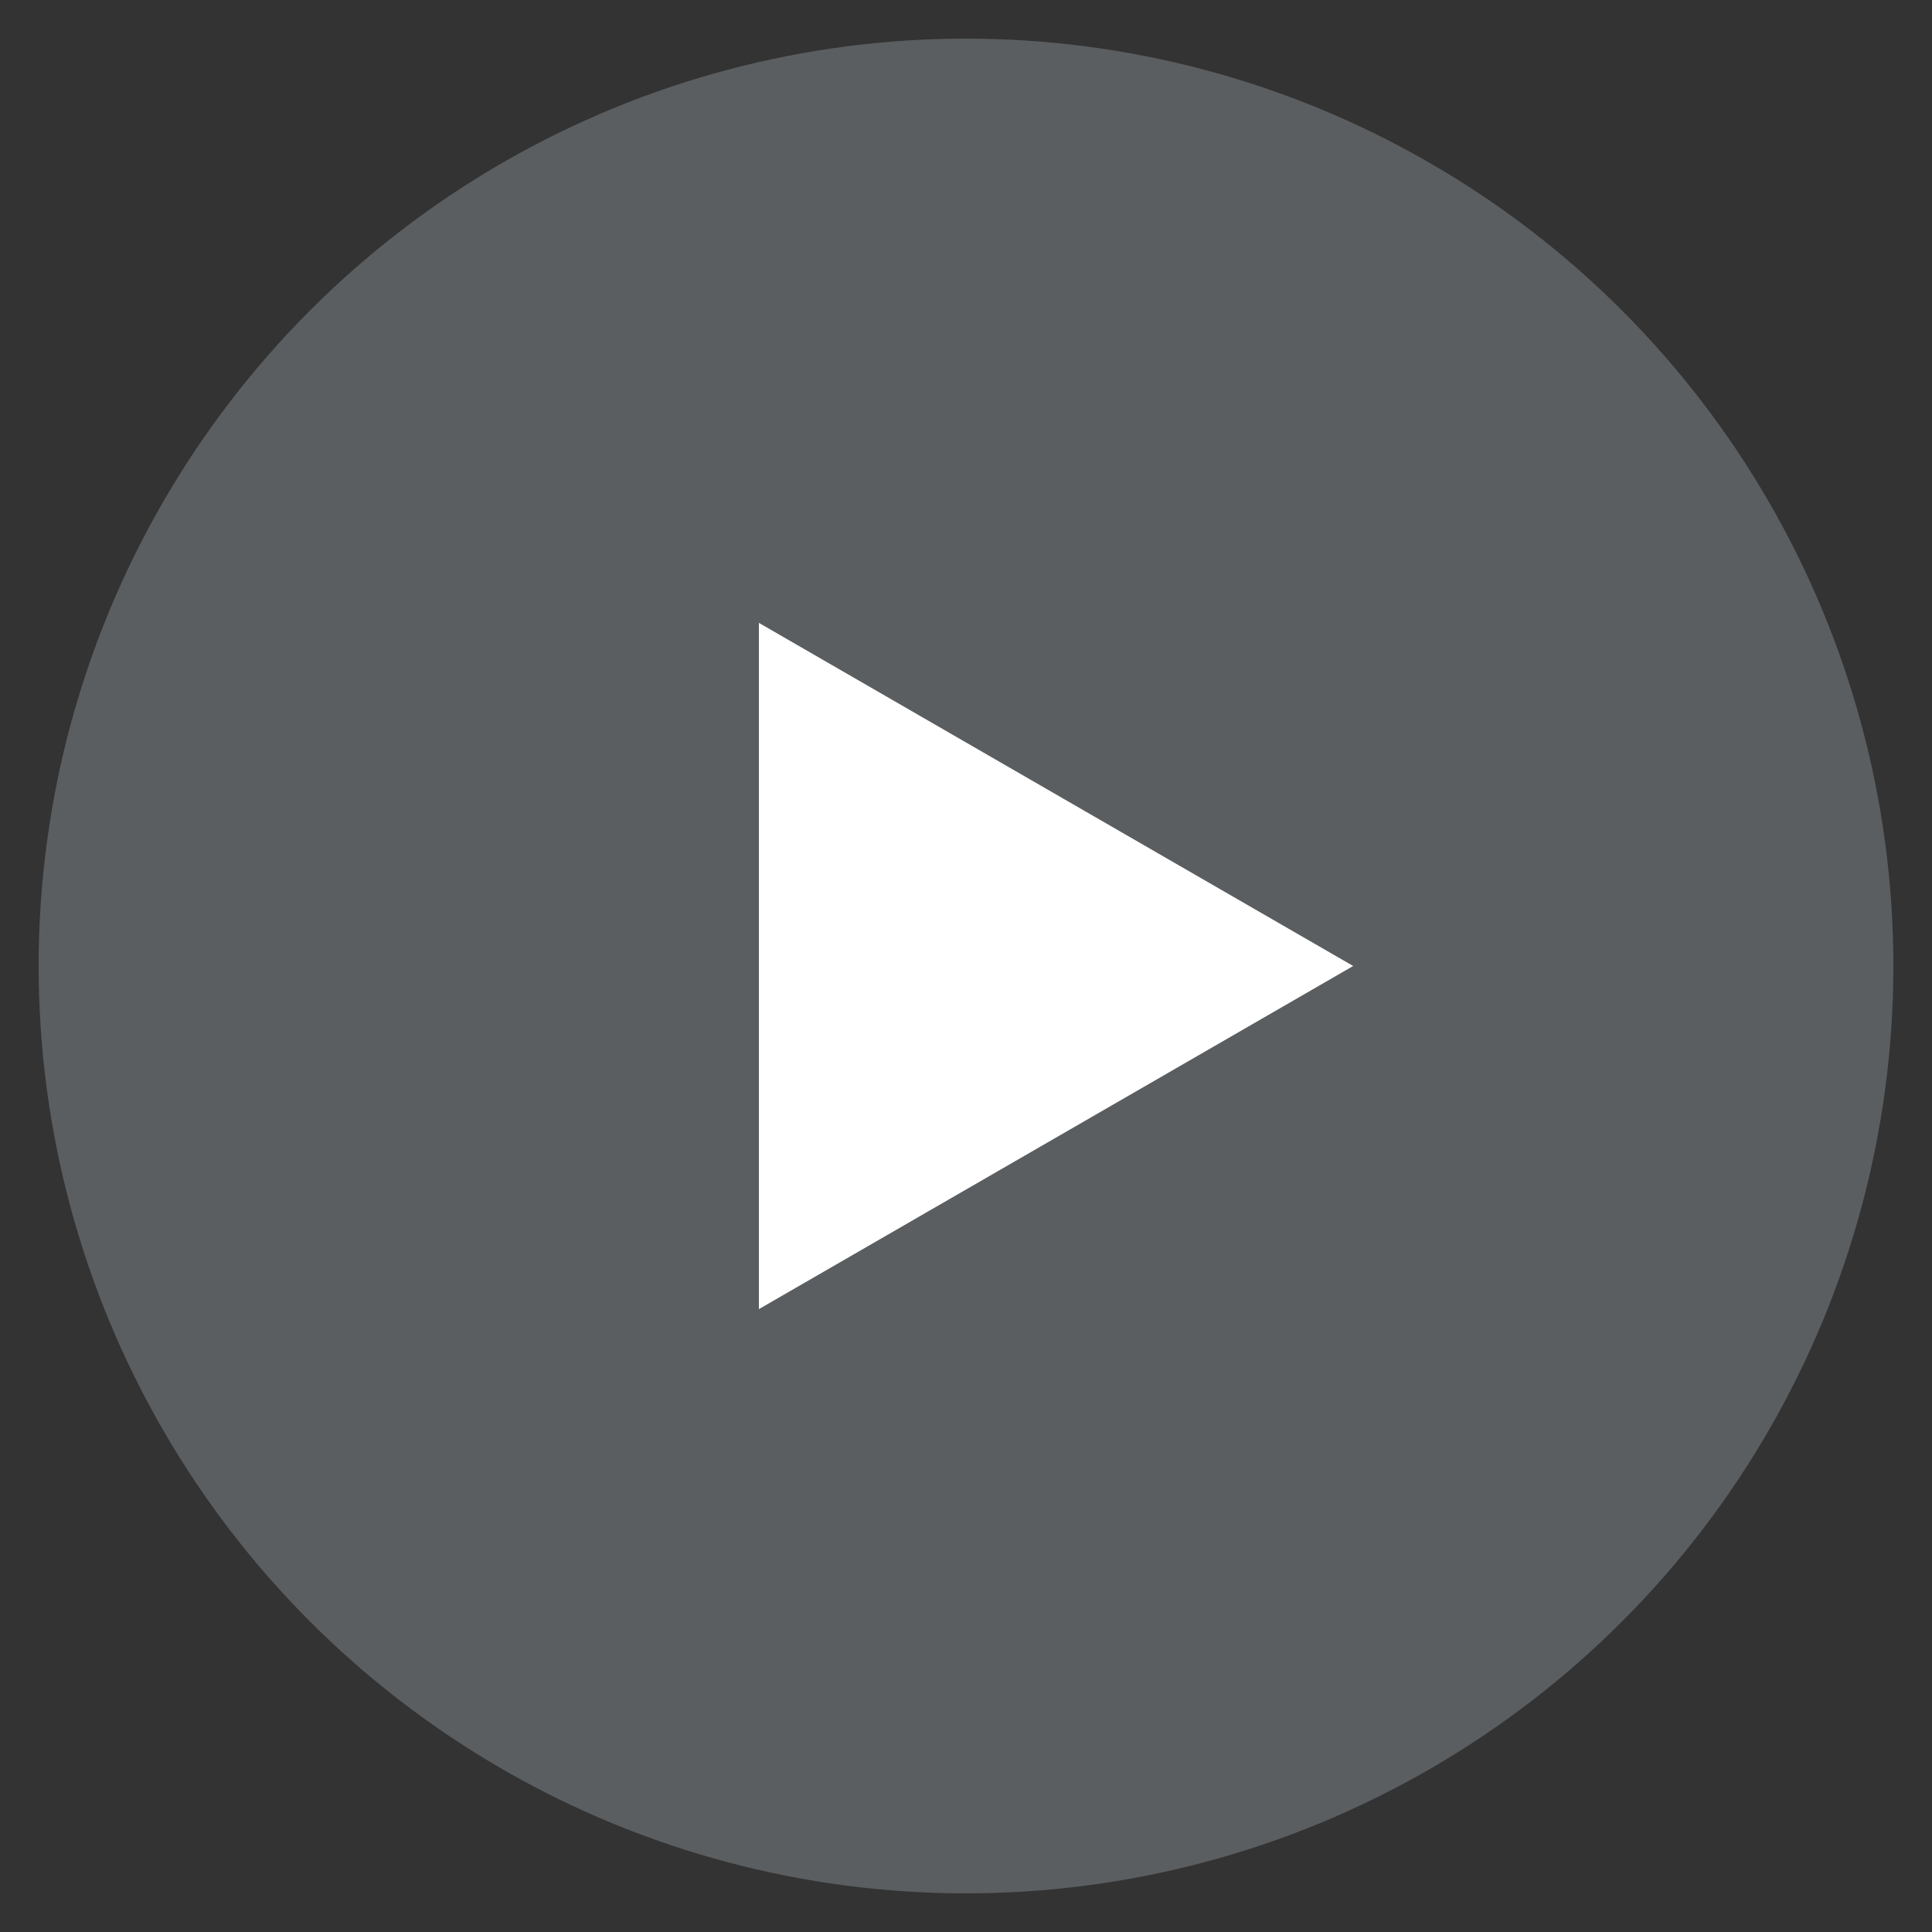 <?xml version="1.0" encoding="UTF-8"?><svg id="_レイヤー_1" xmlns="http://www.w3.org/2000/svg" width="50" height="50" viewBox="0 0 50 50"><rect x="0" y="0" width="50" height="50" fill="#333333" stroke="none"/><defs><style>.cls-1{fill:#5b5e60;}.cls-1,.cls-2{stroke-width:0px;}.cls-2{fill:#fff;}</style></defs><circle class="cls-1" cx="25" cy="25" r="24"/><polygon class="cls-2" points="35.02 25 19.64 16.12 19.64 33.88 35.02 25"/></svg>